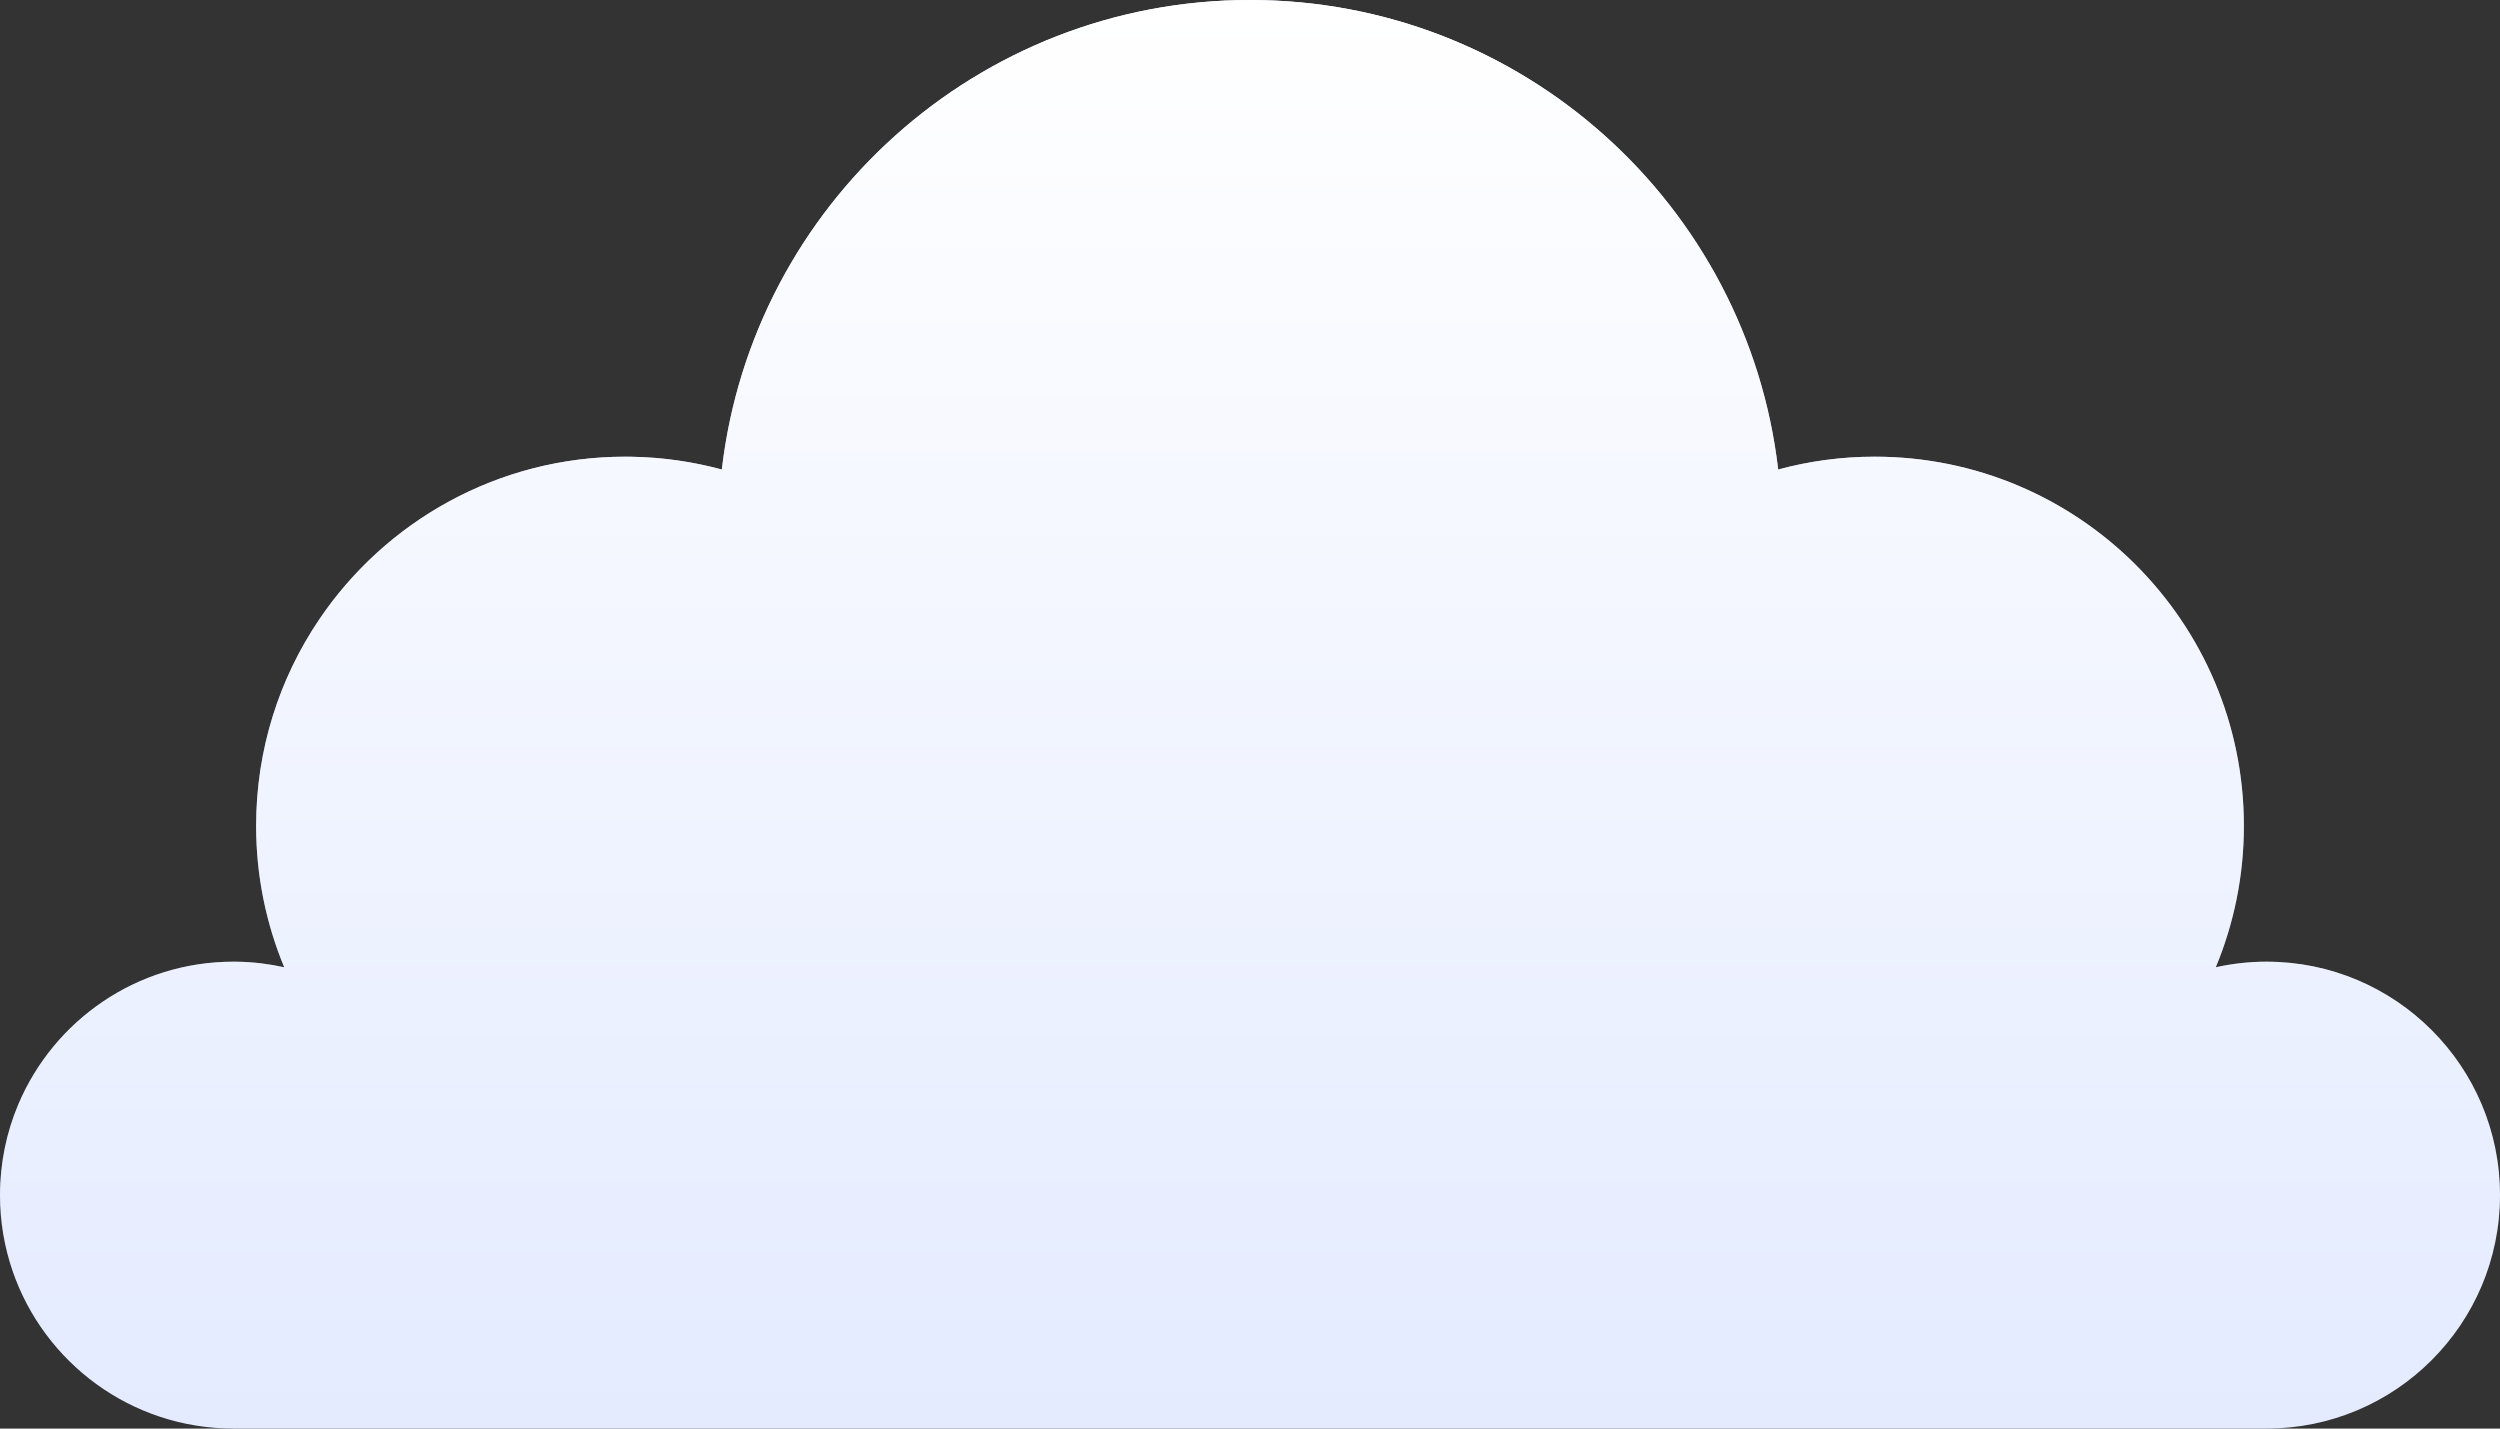 <?xml version="1.0" encoding="UTF-8"?> <svg xmlns="http://www.w3.org/2000/svg" width="189" height="108" viewBox="0 0 189 108" fill="none"><rect x="0" y="0" width="189" height="108" fill="#333333" stroke="none"/> <path fill-rule="evenodd" clip-rule="evenodd" d="M167.514 73.125C168.749 72.852 170.031 72.703 171.349 72.703C181.097 72.703 189 80.604 189 90.352C189 100.099 181.097 108 171.349 108H120.478H17.652C17.652 108 17.651 108 17.651 108C9.911 108 3.335 103.019 0.954 96.089C0.336 94.29 0 92.36 0 90.352C0 87.915 0.494 85.593 1.387 83.482C4.067 77.147 10.34 72.703 17.651 72.703C17.651 72.703 17.652 72.703 17.652 72.703C17.734 72.703 17.816 72.704 17.898 72.705C19.129 72.722 20.328 72.869 21.486 73.125C20.12 69.833 19.362 66.225 19.362 62.439C19.362 56.658 21.12 51.288 24.13 46.833C29.147 39.408 37.642 34.526 47.279 34.526C47.279 34.526 47.279 34.526 47.279 34.526C47.437 34.526 47.594 34.528 47.751 34.531C50.106 34.57 52.389 34.907 54.569 35.495C56.9 15.511 73.887 0 94.5 0C115.113 0 132.1 15.511 134.431 35.495C136.756 34.867 139.198 34.526 141.721 34.526C157.139 34.526 169.638 47.023 169.638 62.439C169.638 66.225 168.88 69.833 167.514 73.125Z" fill="#E4EBFF"></path> <path fill-rule="evenodd" clip-rule="evenodd" d="M167.514 73.125C168.749 72.852 170.031 72.703 171.349 72.703C181.097 72.703 189 80.604 189 90.352C189 100.099 181.097 108 171.349 108H120.478H17.652C17.652 108 17.651 108 17.651 108C9.911 108 3.335 103.019 0.954 96.089C0.336 94.29 0 92.36 0 90.352C0 87.915 0.494 85.593 1.387 83.482C4.067 77.147 10.34 72.703 17.651 72.703C17.651 72.703 17.652 72.703 17.652 72.703C17.734 72.703 17.816 72.704 17.898 72.705C19.129 72.722 20.328 72.869 21.486 73.125C20.12 69.833 19.362 66.225 19.362 62.439C19.362 56.658 21.12 51.288 24.13 46.833C29.147 39.408 37.642 34.526 47.279 34.526C47.279 34.526 47.279 34.526 47.279 34.526C47.437 34.526 47.594 34.528 47.751 34.531C50.106 34.57 52.389 34.907 54.569 35.495C56.9 15.511 73.887 0 94.5 0C115.113 0 132.1 15.511 134.431 35.495C136.756 34.867 139.198 34.526 141.721 34.526C157.139 34.526 169.638 47.023 169.638 62.439C169.638 66.225 168.88 69.833 167.514 73.125Z" fill="url(#paint0_linear)"></path> <defs> <linearGradient id="paint0_linear" x1="94.5" y1="0" x2="94.5" y2="108" gradientUnits="userSpaceOnUse"> <stop stop-color="white"></stop> <stop offset="1" stop-color="white" stop-opacity="0"></stop> </linearGradient> </defs> </svg> 
